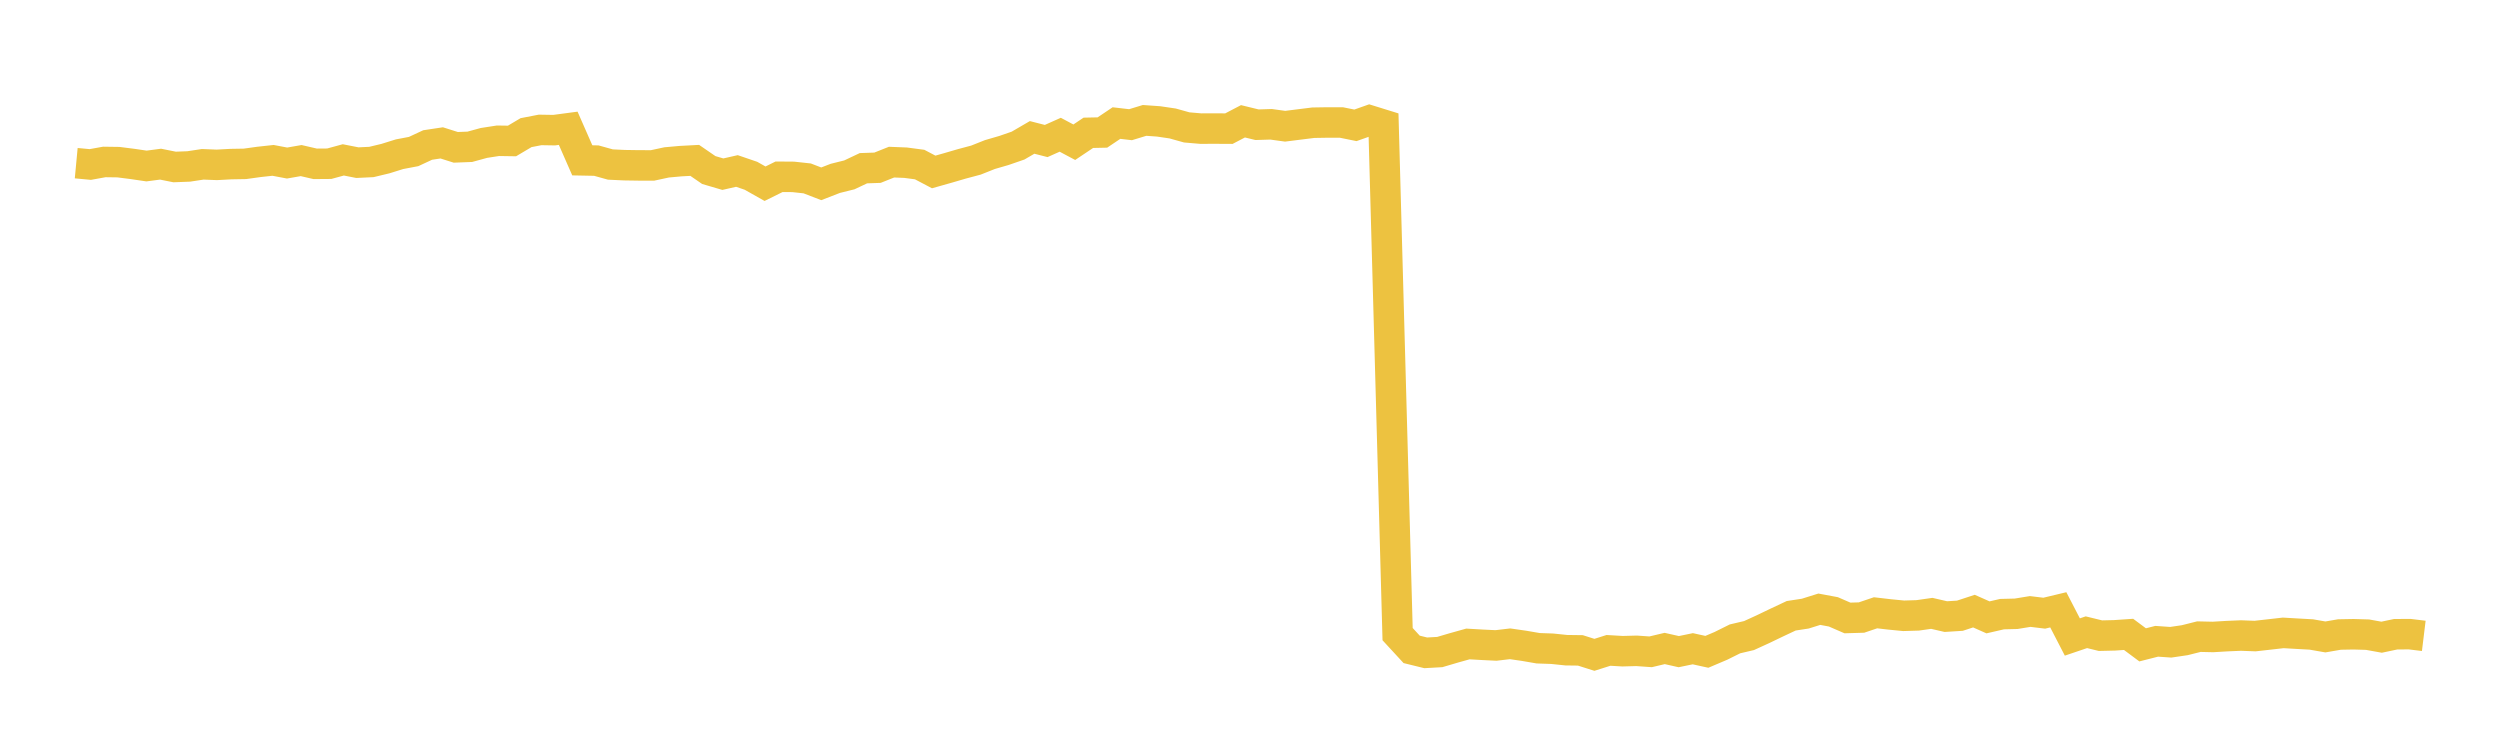 <svg width="164" height="48" xmlns="http://www.w3.org/2000/svg" xmlns:xlink="http://www.w3.org/1999/xlink"><path fill="none" stroke="rgb(237,194,64)" stroke-width="2" d="M5,10.704L5.922,10.791L6.844,10.624L7.766,10.637L8.689,10.754L9.611,10.89L10.533,10.769L11.455,10.954L12.377,10.919L13.299,10.779L14.222,10.815L15.144,10.765L16.066,10.749L16.988,10.621L17.91,10.52L18.832,10.695L19.754,10.534L20.677,10.747L21.599,10.74L22.521,10.488L23.443,10.67L24.365,10.626L25.287,10.404L26.21,10.116L27.132,9.941L28.054,9.512L28.976,9.373L29.898,9.665L30.82,9.63L31.743,9.377L32.665,9.234L33.587,9.248L34.509,8.701L35.431,8.523L36.353,8.538L37.275,8.415L38.198,10.518L39.12,10.536L40.042,10.793L40.964,10.836L41.886,10.85L42.808,10.852L43.731,10.653L44.653,10.57L45.575,10.521L46.497,11.155L47.419,11.426L48.341,11.216L49.263,11.531L50.186,12.052L51.108,11.596L52.03,11.603L52.952,11.703L53.874,12.058L54.796,11.701L55.719,11.471L56.641,11.035L57.563,11.003L58.485,10.636L59.407,10.673L60.329,10.795L61.251,11.28L62.174,11.019L63.096,10.75L64.018,10.504L64.94,10.138L65.862,9.87L66.784,9.551L67.707,9.014L68.629,9.251L69.551,8.839L70.473,9.33L71.395,8.712L72.317,8.693L73.24,8.073L74.162,8.18L75.084,7.899L76.006,7.964L76.928,8.1L77.85,8.358L78.772,8.437L79.695,8.434L80.617,8.439L81.539,7.957L82.461,8.182L83.383,8.154L84.305,8.281L85.228,8.165L86.15,8.05L87.072,8.035L87.994,8.035L88.916,8.222L89.838,7.896L90.76,8.182L91.683,41.599L92.605,42.599L93.527,42.826L94.449,42.774L95.371,42.502L96.293,42.244L97.216,42.297L98.138,42.342L99.06,42.233L99.982,42.366L100.904,42.525L101.826,42.557L102.749,42.653L103.671,42.665L104.593,42.957L105.515,42.665L106.437,42.719L107.359,42.694L108.281,42.759L109.204,42.54L110.126,42.748L111.048,42.557L111.97,42.76L112.892,42.368L113.814,41.91L114.737,41.693L115.659,41.271L116.581,40.828L117.503,40.395L118.425,40.254L119.347,39.965L120.269,40.137L121.192,40.538L122.114,40.511L123.036,40.199L123.958,40.306L124.88,40.396L125.802,40.368L126.725,40.236L127.647,40.449L128.569,40.391L129.491,40.089L130.413,40.499L131.335,40.287L132.257,40.264L133.18,40.113L134.102,40.225L135.024,40.004L135.946,41.787L136.868,41.474L137.79,41.7L138.713,41.678L139.635,41.615L140.557,42.302L141.479,42.068L142.401,42.132L143.323,41.996L144.246,41.764L145.168,41.785L146.09,41.73L147.012,41.691L147.934,41.726L148.856,41.622L149.778,41.517L150.701,41.571L151.623,41.622L152.545,41.783L153.467,41.624L154.389,41.607L155.311,41.634L156.234,41.801L157.156,41.606L158.078,41.601L159,41.713"></path></svg>